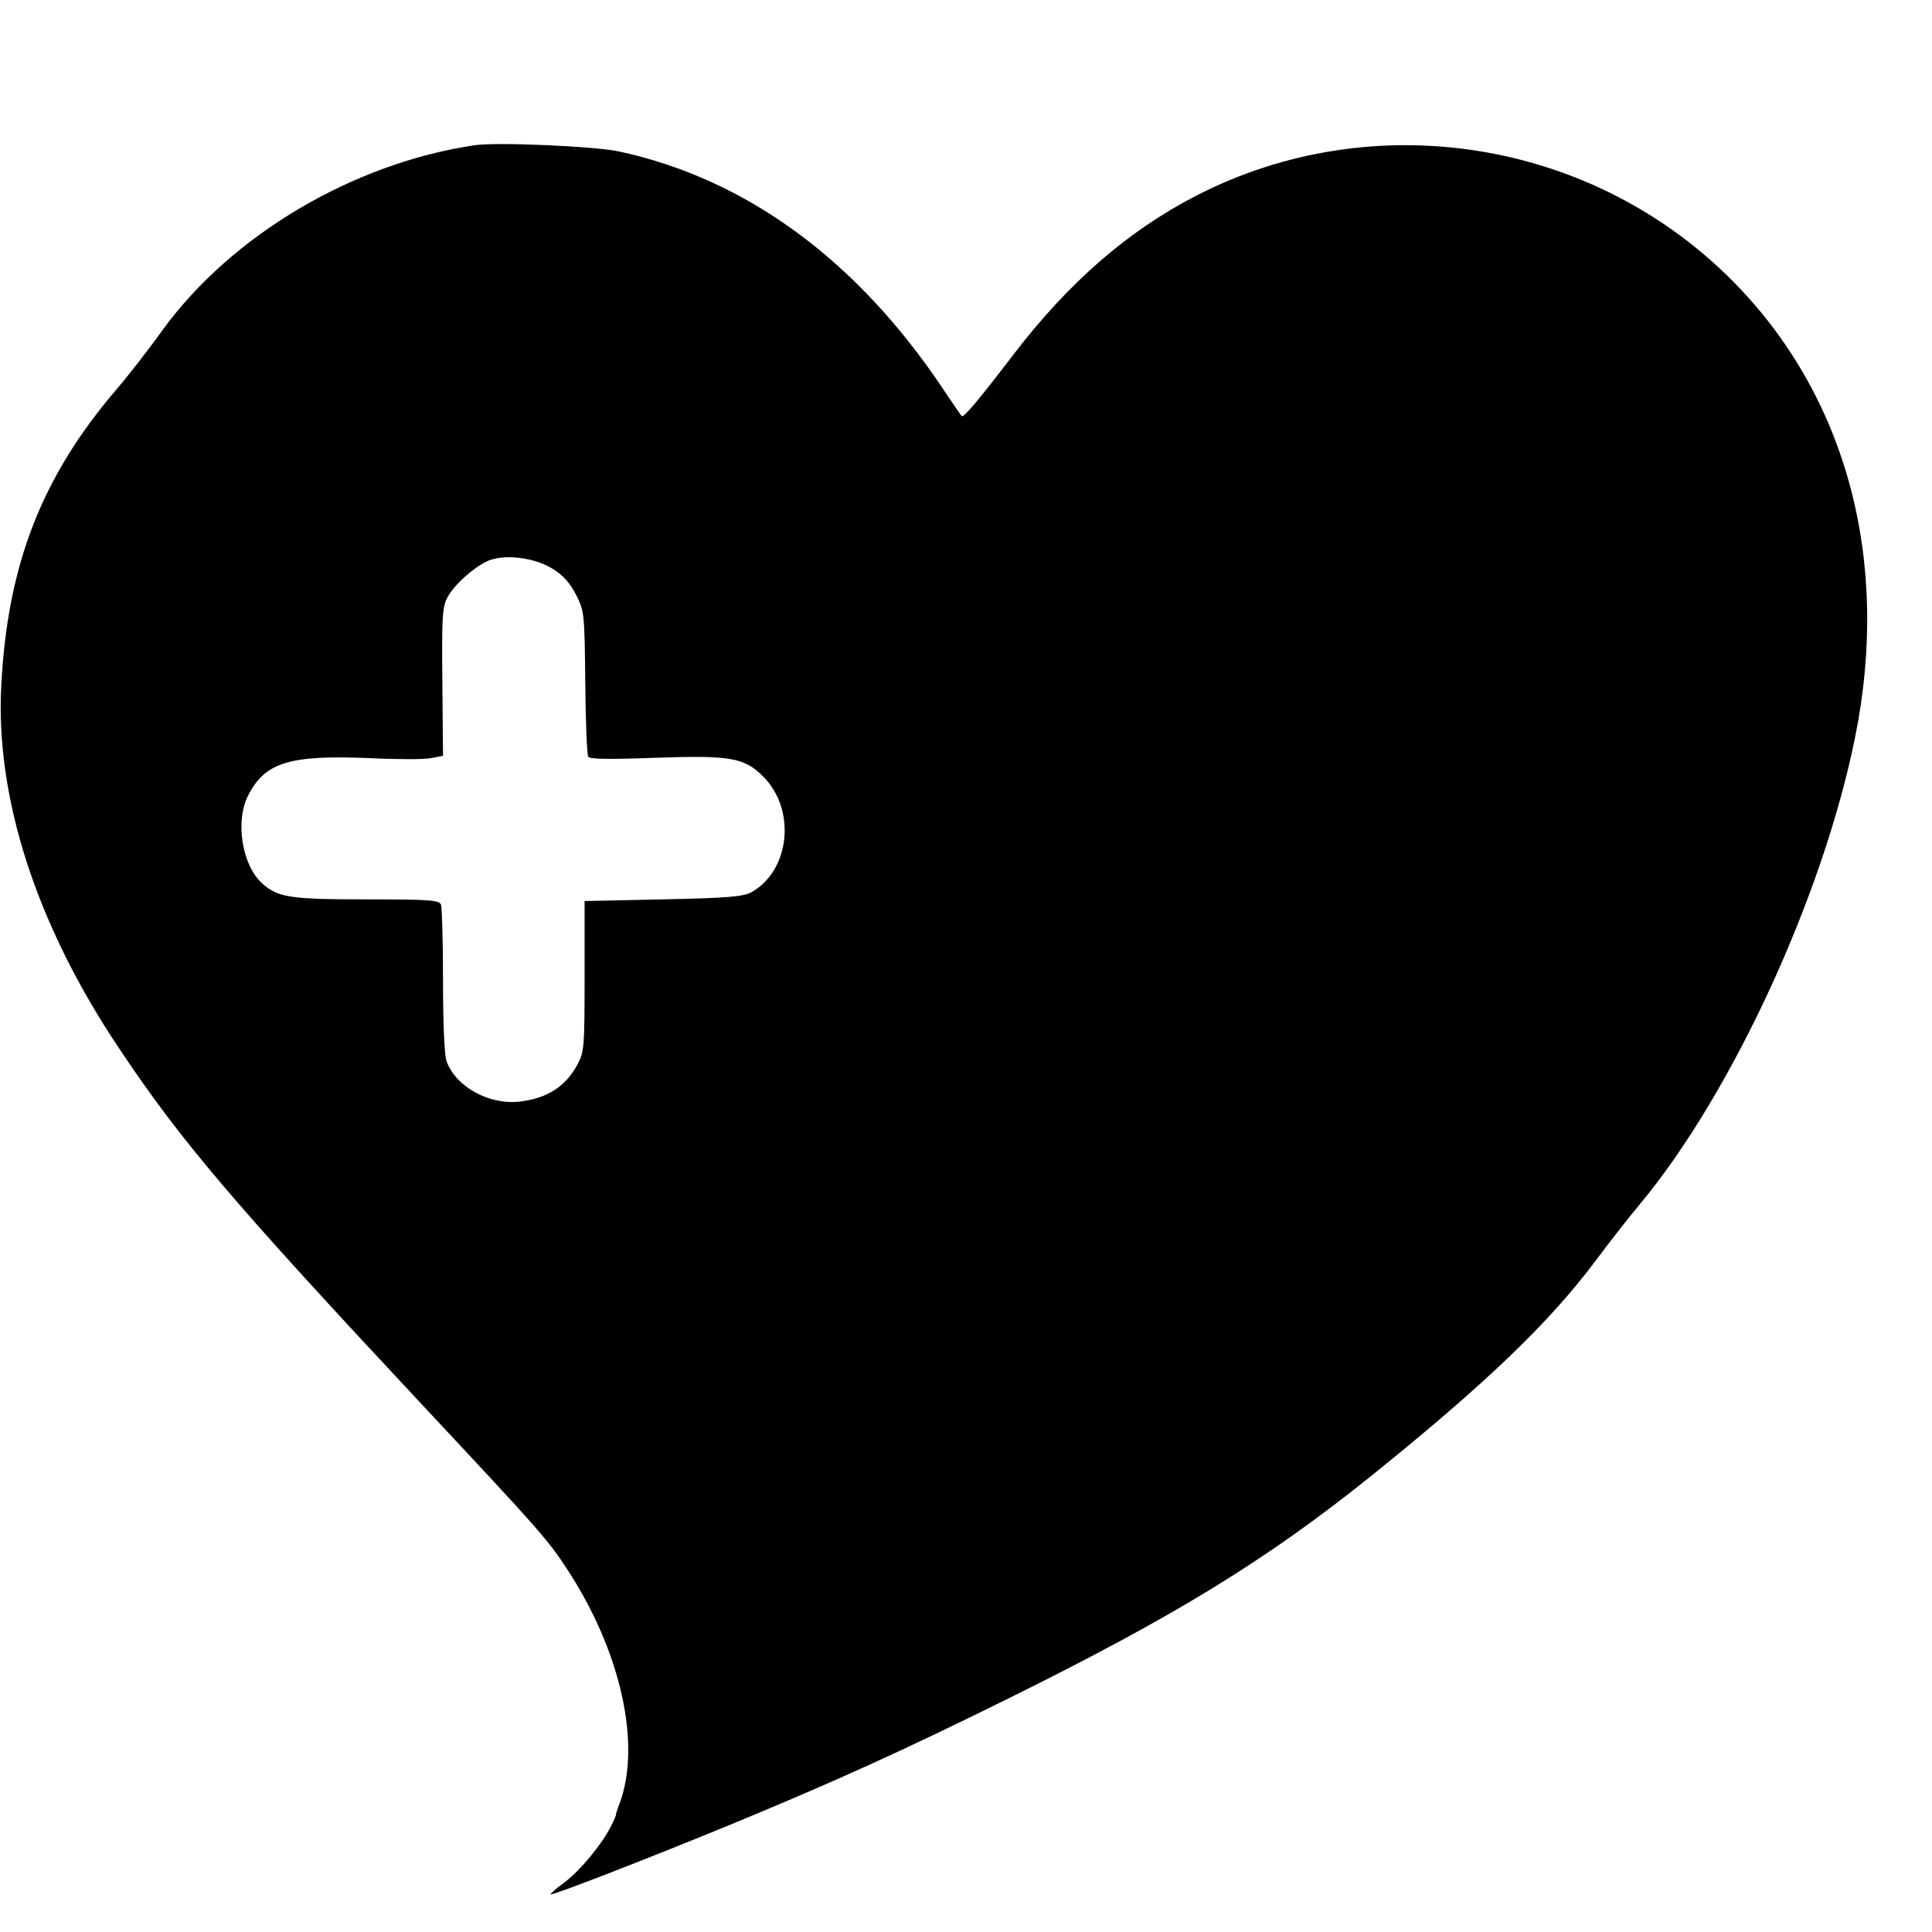 <?xml version="1.0" standalone="no"?>
<!DOCTYPE svg PUBLIC "-//W3C//DTD SVG 20010904//EN"
 "http://www.w3.org/TR/2001/REC-SVG-20010904/DTD/svg10.dtd">
<svg version="1.0" xmlns="http://www.w3.org/2000/svg"
 width="580pt" height="580pt" viewBox="0 0 580 580"
 preserveAspectRatio="xMidYMid meet">
<g transform="translate(0,580) scale(0.1,-0.1)"
fill="#000000" stroke="none">
<path d="M1425 5364 c-365 -54 -730 -270 -937 -555 -40 -56 -103 -137 -140
-180 -222 -260 -325 -523 -344 -884 -19 -337 105 -721 352 -1090 188 -282 345
-466 914 -1075 346 -370 374 -401 432 -490 162 -246 225 -529 157 -707 -6 -15
-10 -29 -10 -31 1 -1 -6 -17 -15 -35 -28 -55 -91 -131 -138 -167 -25 -18 -44
-35 -43 -37 5 -4 283 104 527 204 318 131 528 226 845 383 502 248 776 416
1090 668 344 277 535 460 675 647 41 55 101 132 133 170 275 330 550 925 646
1401 108 532 -26 1028 -370 1373 -423 424 -1078 527 -1609 253 -205 -106 -382
-260 -548 -477 -104 -136 -150 -191 -155 -184 -2 2 -27 38 -55 80 -258 387
-590 631 -972 714 -73 16 -368 29 -435 19z m233 -1271 c32 -19 54 -44 71 -78
25 -48 26 -56 28 -263 1 -117 5 -218 9 -224 5 -7 63 -8 198 -3 228 8 270 1
327 -56 100 -100 81 -283 -36 -348 -25 -13 -72 -17 -265 -21 l-235 -5 0 -225
c0 -211 -1 -228 -21 -265 -36 -67 -91 -102 -173 -112 -92 -11 -192 44 -220
120 -7 17 -11 116 -11 242 0 117 -3 220 -6 229 -5 14 -35 16 -225 16 -229 0
-265 6 -312 48 -61 55 -82 189 -41 266 51 98 124 120 365 110 81 -4 163 -4
183 0 l36 7 -2 222 c-2 191 0 226 15 253 21 41 92 102 132 114 52 16 133 4
183 -27z"/>
</g>
</svg>
